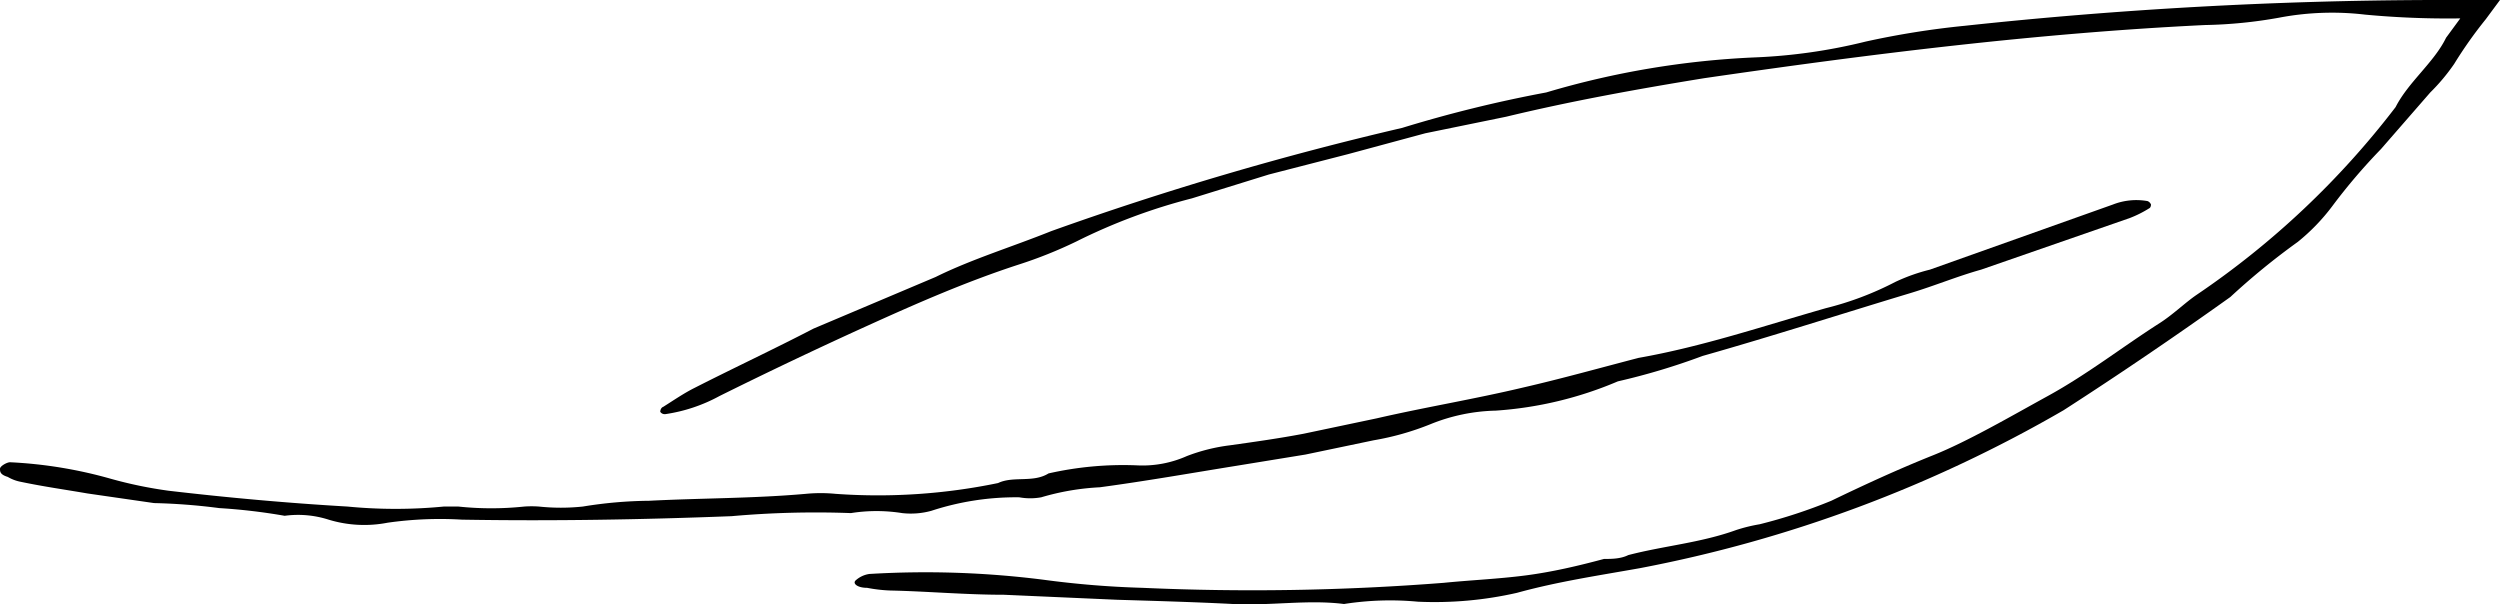 <svg xmlns="http://www.w3.org/2000/svg" viewBox="0 0 64.9 15.68"><g id="Слой_2" data-name="Слой 2"><g id="Layer_1" data-name="Layer 1"><path d="M49.59,7.61C47.8,8.15,46,8.73,44.2,9.24A17.34,17.34,0,0,1,42,9.9a9.74,9.74,0,0,1-3.17.76,4.77,4.77,0,0,0-1.69.35,7.11,7.11,0,0,1-1.48.42l-1.77.37-1.78.29c-1.18.19-2.37.4-3.56.56a6.45,6.45,0,0,0-1.52.26,1.59,1.59,0,0,1-.57,0,7.05,7.05,0,0,0-2.28.35,2,2,0,0,1-.76.06,4.24,4.24,0,0,0-1.33,0,24.74,24.74,0,0,0-3.1.08c-2.33.09-4.67.13-7,.09a9.57,9.57,0,0,0-1.93.08,3.17,3.17,0,0,1-1.53-.08,2.6,2.6,0,0,0-1.14-.1,15.21,15.21,0,0,0-1.7-.2A15.73,15.73,0,0,0,4,13.06l-1.73-.25c-.58-.1-1.15-.18-1.72-.3a1.05,1.05,0,0,1-.35-.13C0,12.32,0,12.24,0,12.17S.18,12,.26,12a11.57,11.57,0,0,1,2.62.43,11.09,11.09,0,0,0,1.5.31c1.54.18,3.09.32,4.64.41a13,13,0,0,0,2.5,0c.12,0,.26,0,.38,0a8.14,8.14,0,0,0,1.71,0,2.73,2.73,0,0,1,.38,0,5.43,5.43,0,0,0,1.14,0,11.21,11.21,0,0,1,1.72-.15c1.36-.07,2.72-.06,4.07-.18a4,4,0,0,1,.77,0,15.37,15.37,0,0,0,4.22-.28c.4-.19.91,0,1.31-.25a8.77,8.77,0,0,1,2.28-.21,2.83,2.83,0,0,0,1.31-.24,4.71,4.71,0,0,1,1.12-.28c.64-.09,1.28-.18,1.91-.3l1.9-.4c1.26-.29,2.54-.5,3.8-.8,1-.23,2-.51,3-.77C44.19,9,45.79,8.46,47.4,8a8.14,8.14,0,0,0,1.8-.68A4.8,4.8,0,0,1,50.1,7l4.75-1.69a1.67,1.67,0,0,1,.9-.09.16.16,0,0,1,.09.09s0,.08-.05.1a2.92,2.92,0,0,1-.5.25L51.43,7C50.82,7.17,50.22,7.42,49.59,7.61Z"/><path d="M27.29,6A82.7,82.7,0,0,1,36.4,3.32a34,34,0,0,1,3.74-.92,22.36,22.36,0,0,1,5.42-.91,14.29,14.29,0,0,0,2.87-.41A22,22,0,0,1,51,.67,116.54,116.54,0,0,1,63.1,0l1.19,0,.61,0L64.53.5a11.12,11.12,0,0,0-.82,1.16,5.06,5.06,0,0,1-.62.74L61.81,3.87a15.12,15.12,0,0,0-1.27,1.49,5.18,5.18,0,0,1-.89.92A18.21,18.21,0,0,0,57.9,7.71c-1.4,1-2.87,2-4.33,2.94a35,35,0,0,1-11,4.1c-1.07.19-2.14.35-3.19.64a9.62,9.62,0,0,1-2.57.23,7.72,7.72,0,0,0-1.92.06c-.93-.12-1.91.05-2.88,0S30,15.6,29,15.57l-2.94-.13c-1,0-2-.09-2.94-.11a3.92,3.92,0,0,1-.61-.07c-.25,0-.38-.11-.3-.19a.67.67,0,0,1,.36-.17,24.33,24.33,0,0,1,4.52.15,24.28,24.28,0,0,0,2.57.21,63.75,63.75,0,0,0,7.82-.13c.7-.07,1.41-.1,2.11-.19s1.38-.25,2.05-.43c.19,0,.43,0,.63-.1.92-.24,1.89-.32,2.8-.65a4.19,4.19,0,0,1,.61-.15A13.53,13.53,0,0,0,47.54,13c.87-.42,1.74-.82,2.64-1.18s2-1,3-1.55,1.9-1.25,2.85-1.86c.37-.23.69-.55,1-.76a22.07,22.07,0,0,0,5.16-4.87c.33-.65,1-1.16,1.31-1.8l.58-.79.14.28A23.12,23.12,0,0,1,61.4.38a7.34,7.34,0,0,0-2.24.08,12,12,0,0,1-1.92.19c-4.35.21-8.67.75-13,1.38-1.72.28-3.44.59-5.14,1L37,3.46,35,4l-2.06.53-2,.62a15.06,15.06,0,0,0-3,1.12,11.43,11.43,0,0,1-1.5.6c-1.35.44-2.63,1-3.93,1.59s-2.56,1.19-3.83,1.82a4.2,4.2,0,0,1-1.4.47.14.14,0,0,1-.14-.06s0-.1.08-.13c.27-.17.53-.35.81-.49,1-.51,2.05-1,3.09-1.54l3.17-1.34C25.22,6.73,26.27,6.41,27.29,6Z"/></g></g></svg>